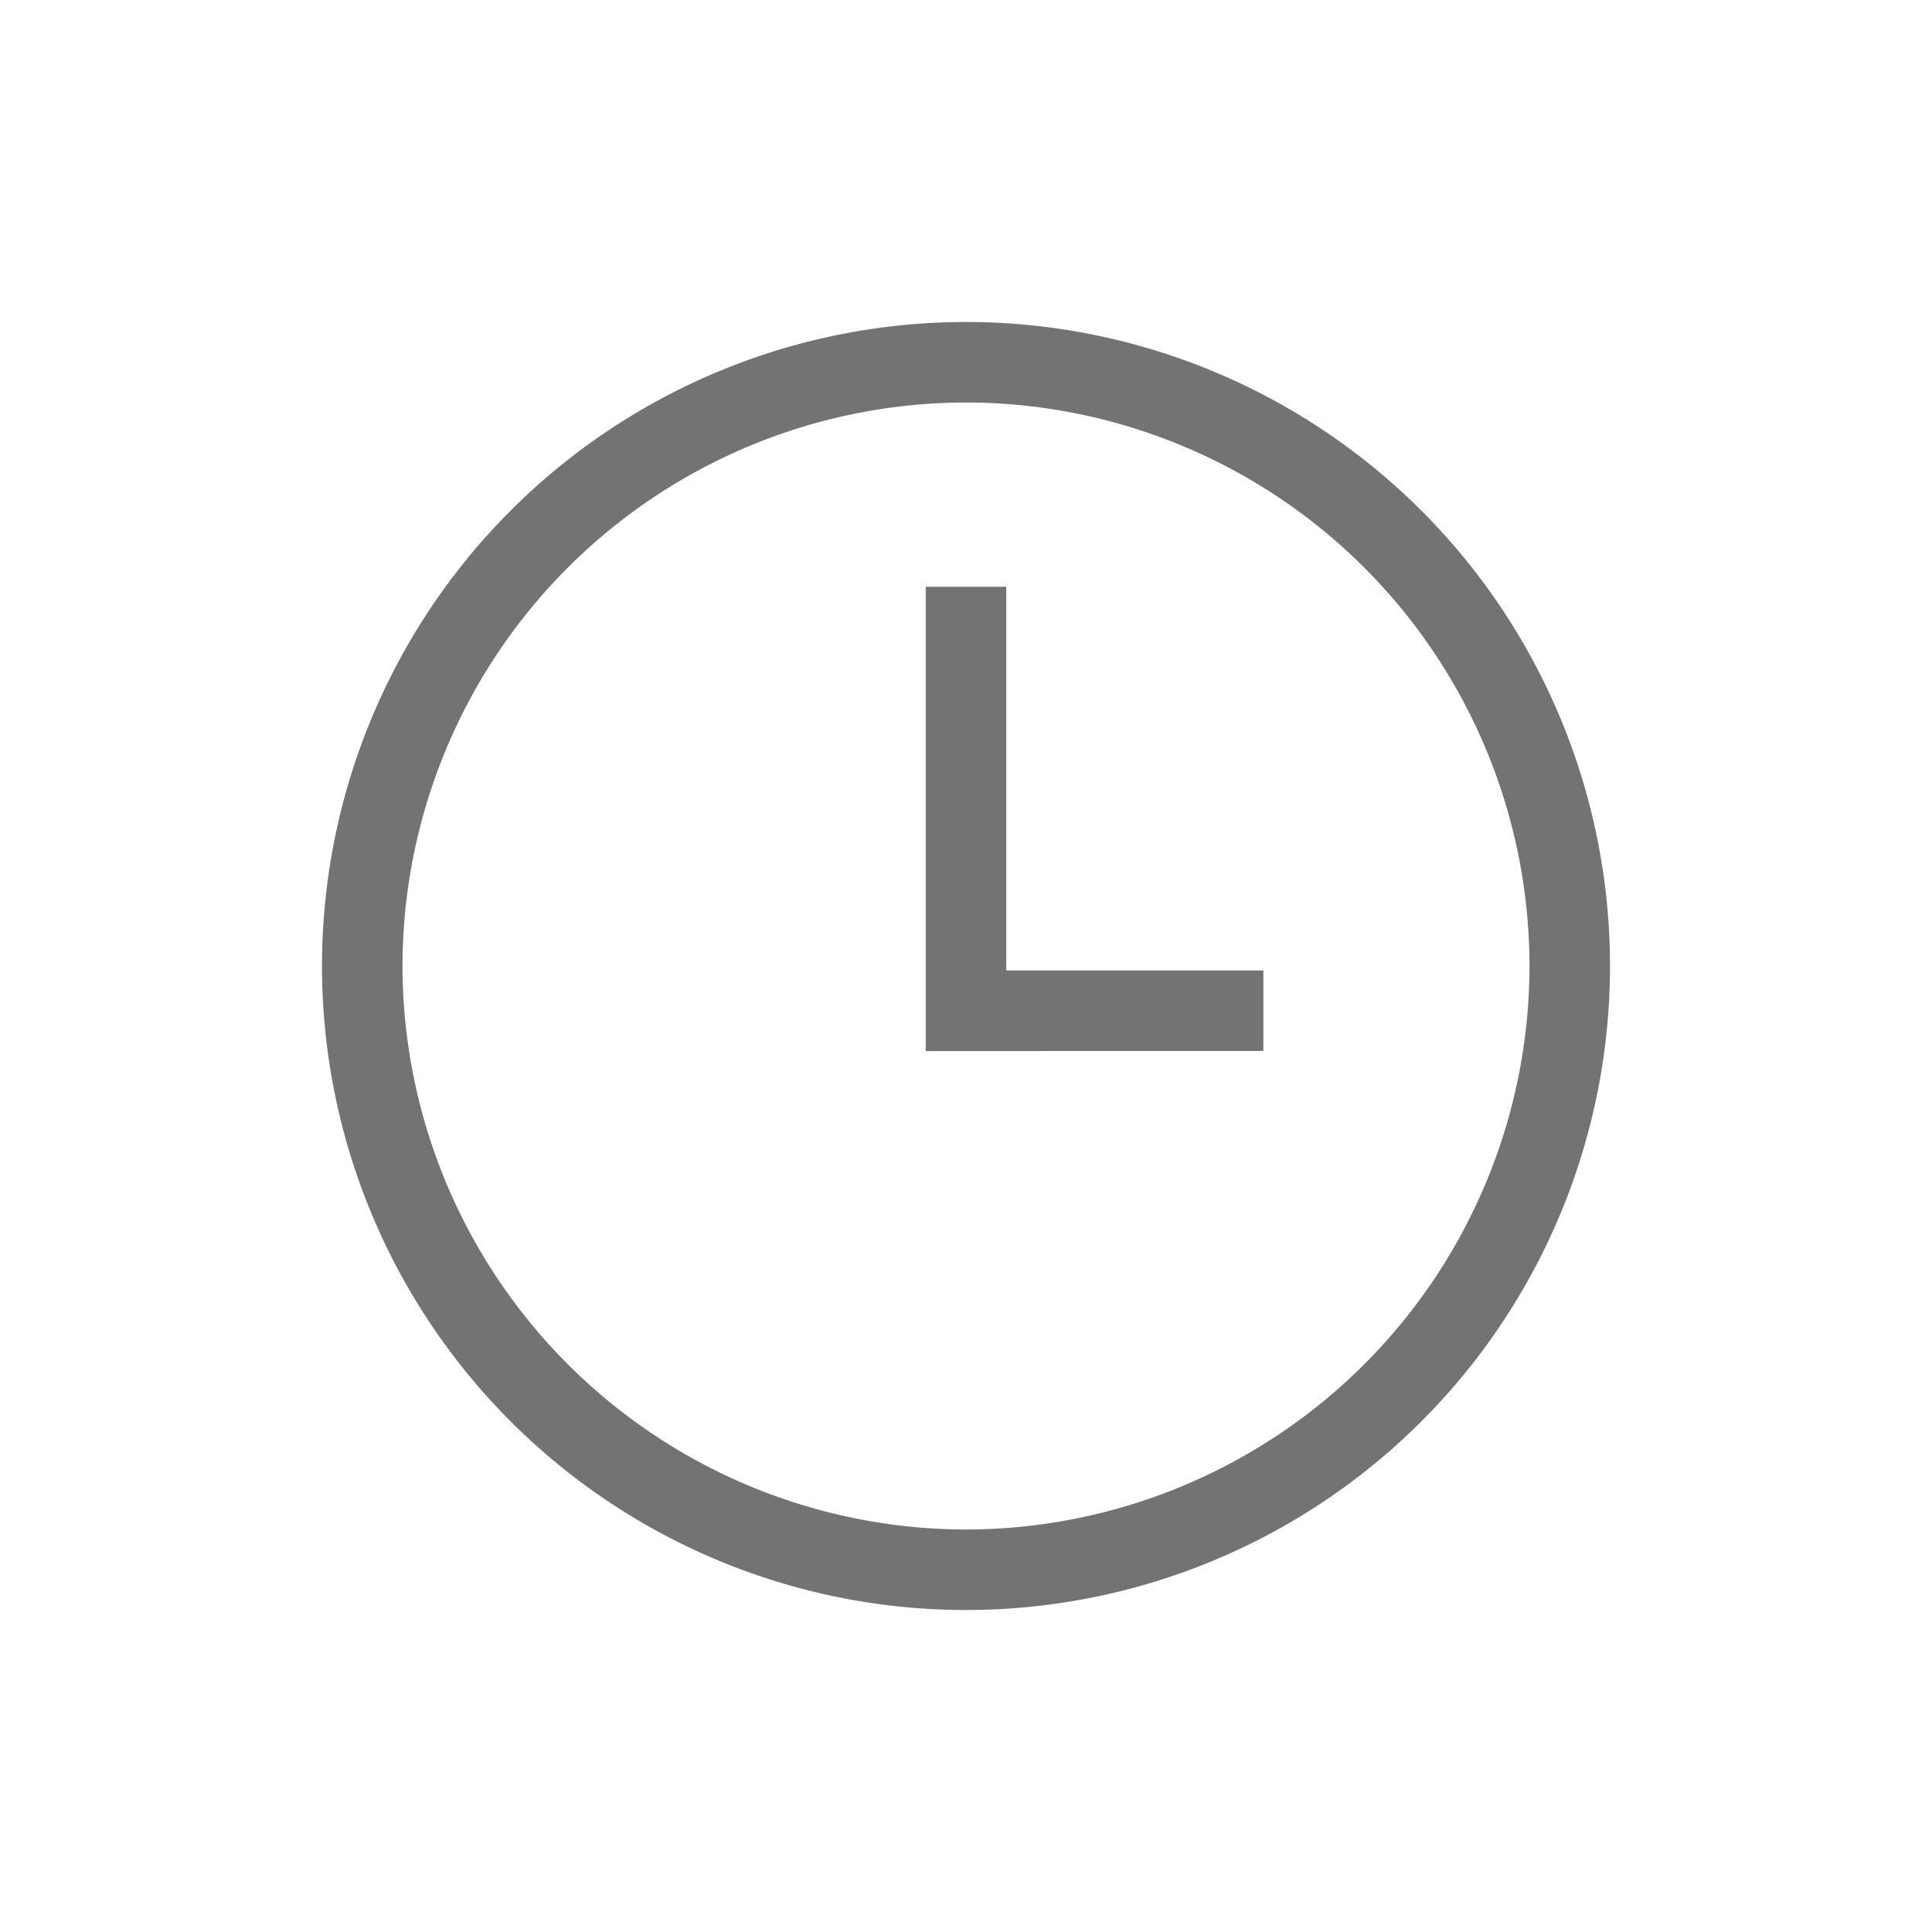 <svg id="ic_time" xmlns="http://www.w3.org/2000/svg" xmlns:xlink="http://www.w3.org/1999/xlink" width="24" height="24" viewBox="0 0 24 24">
  <g id="ic_time-2" data-name="ic_time" transform="translate(0 -658)">
    <g id="ic" transform="translate(0 658)">
      <path
        id="合体_57"
        data-name="合体 57"
        d="M11586-685a8,8,0,0,1,8-8,8,8,0,0,1,8,8,8,8,0,0,1-8,8A8,8,0,0,1,11586-685Zm1,0a7.01,7.01,0,0,0,7,7,7.008,7.008,0,0,0,7-7,7.006,7.006,0,0,0-7-7A7.008,7.008,0,0,0,11587-685Zm6.5,1.057v-5.768h1v4.766h3.194v1Z"
        transform="translate(-11582 697)"
        fill="#737373"
      />
    </g>
  </g>
</svg>
